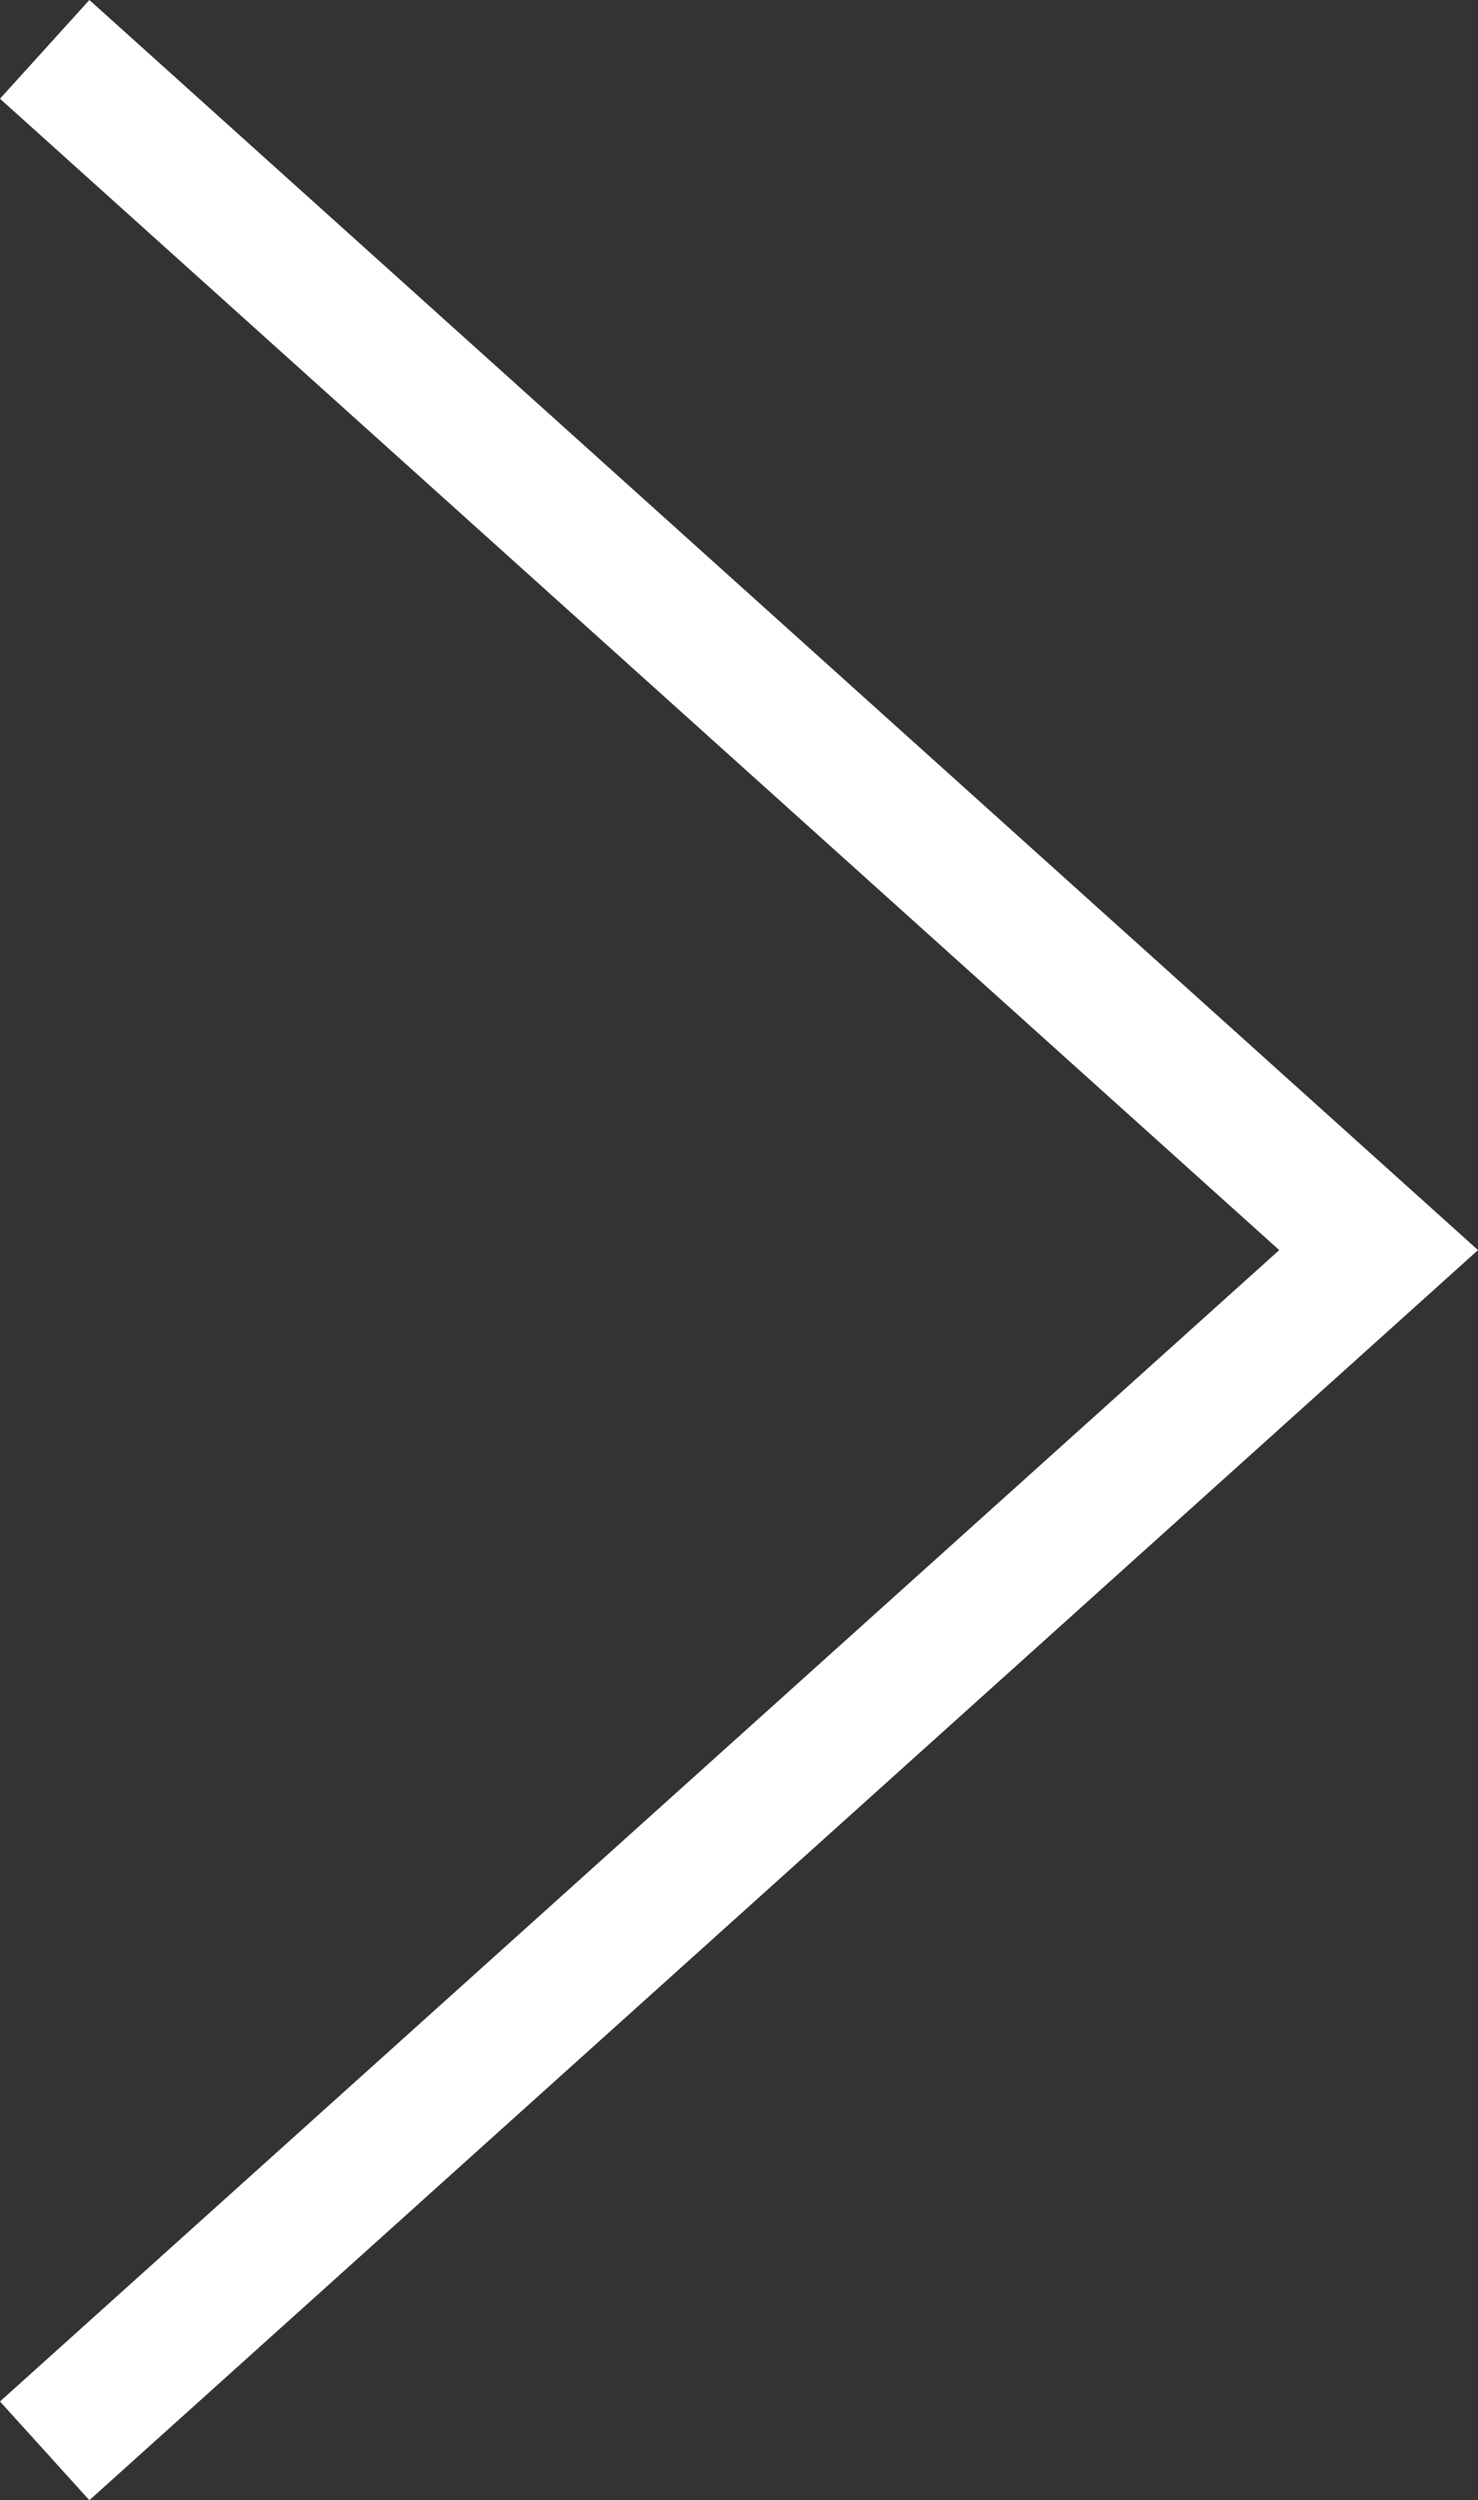<svg id="Layer_1" data-name="Layer 1" xmlns="http://www.w3.org/2000/svg" viewBox="0 0 11.08 18.74"><rect x="0" y="0" width="11.08" height="18.74" fill="#333333" stroke="none"/><defs><style>.cls-1{fill:#fff;}</style></defs><title>arrow-white</title><polygon class="cls-1" points="0.67 18.74 0 18 9.59 9.37 0 0.74 0.67 0 11.08 9.37 0.67 18.74"/></svg>